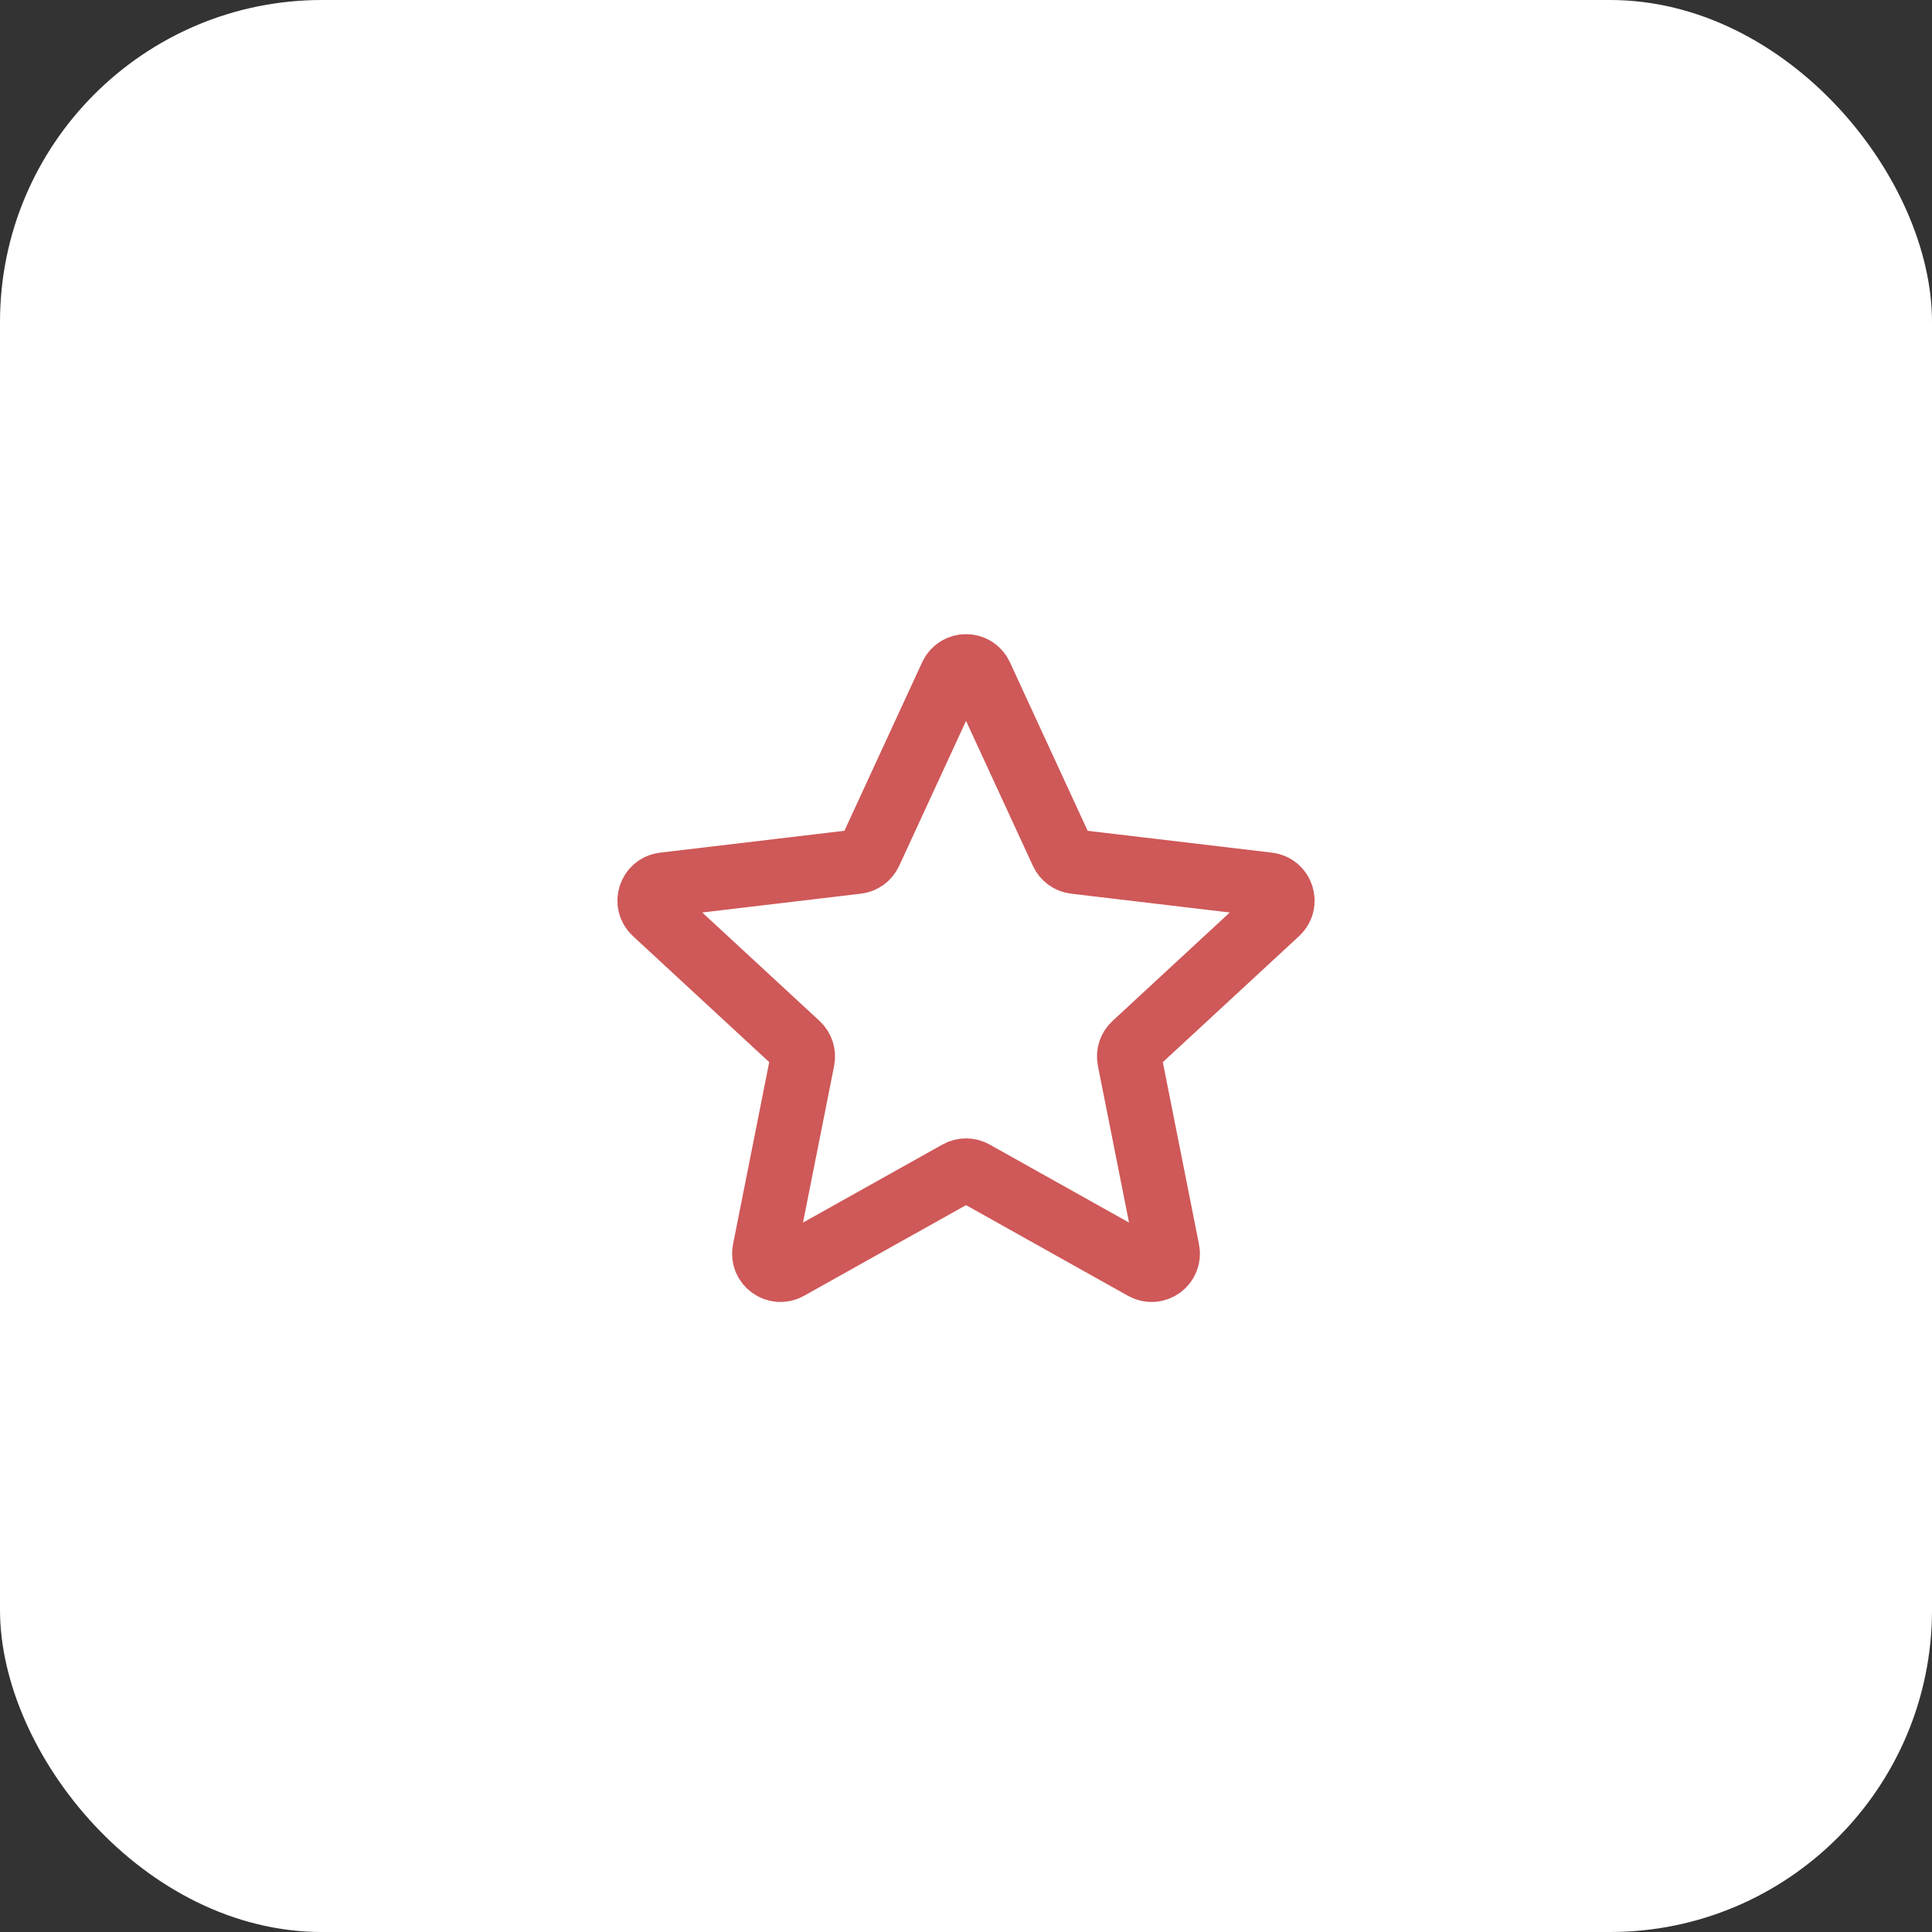 <?xml version="1.0" encoding="UTF-8"?> <svg xmlns="http://www.w3.org/2000/svg" width="60" height="60" viewBox="0 0 60 60" fill="none"><rect x="0" y="0" width="60" height="60" fill="#333333" stroke="none"/><rect width="60" height="60" rx="10" fill="white"></rect><path d="M20.335 28.337C20.022 28.047 20.192 27.523 20.616 27.473L26.619 26.761C26.792 26.741 26.942 26.632 27.015 26.474L29.547 20.985C29.726 20.597 30.276 20.597 30.455 20.984L32.987 26.474C33.06 26.632 33.209 26.741 33.382 26.761L39.386 27.473C39.809 27.523 39.979 28.047 39.666 28.337L35.228 32.442C35.1 32.56 35.043 32.736 35.077 32.906L36.255 38.836C36.338 39.254 35.893 39.579 35.52 39.37L30.245 36.417C30.093 36.332 29.909 36.332 29.757 36.417L24.481 39.37C24.109 39.578 23.663 39.254 23.746 38.836L24.924 32.907C24.958 32.736 24.901 32.56 24.774 32.442L20.335 28.337Z" stroke="#CF5858" stroke-width="2" stroke-linecap="round" stroke-linejoin="round"></path></svg> 